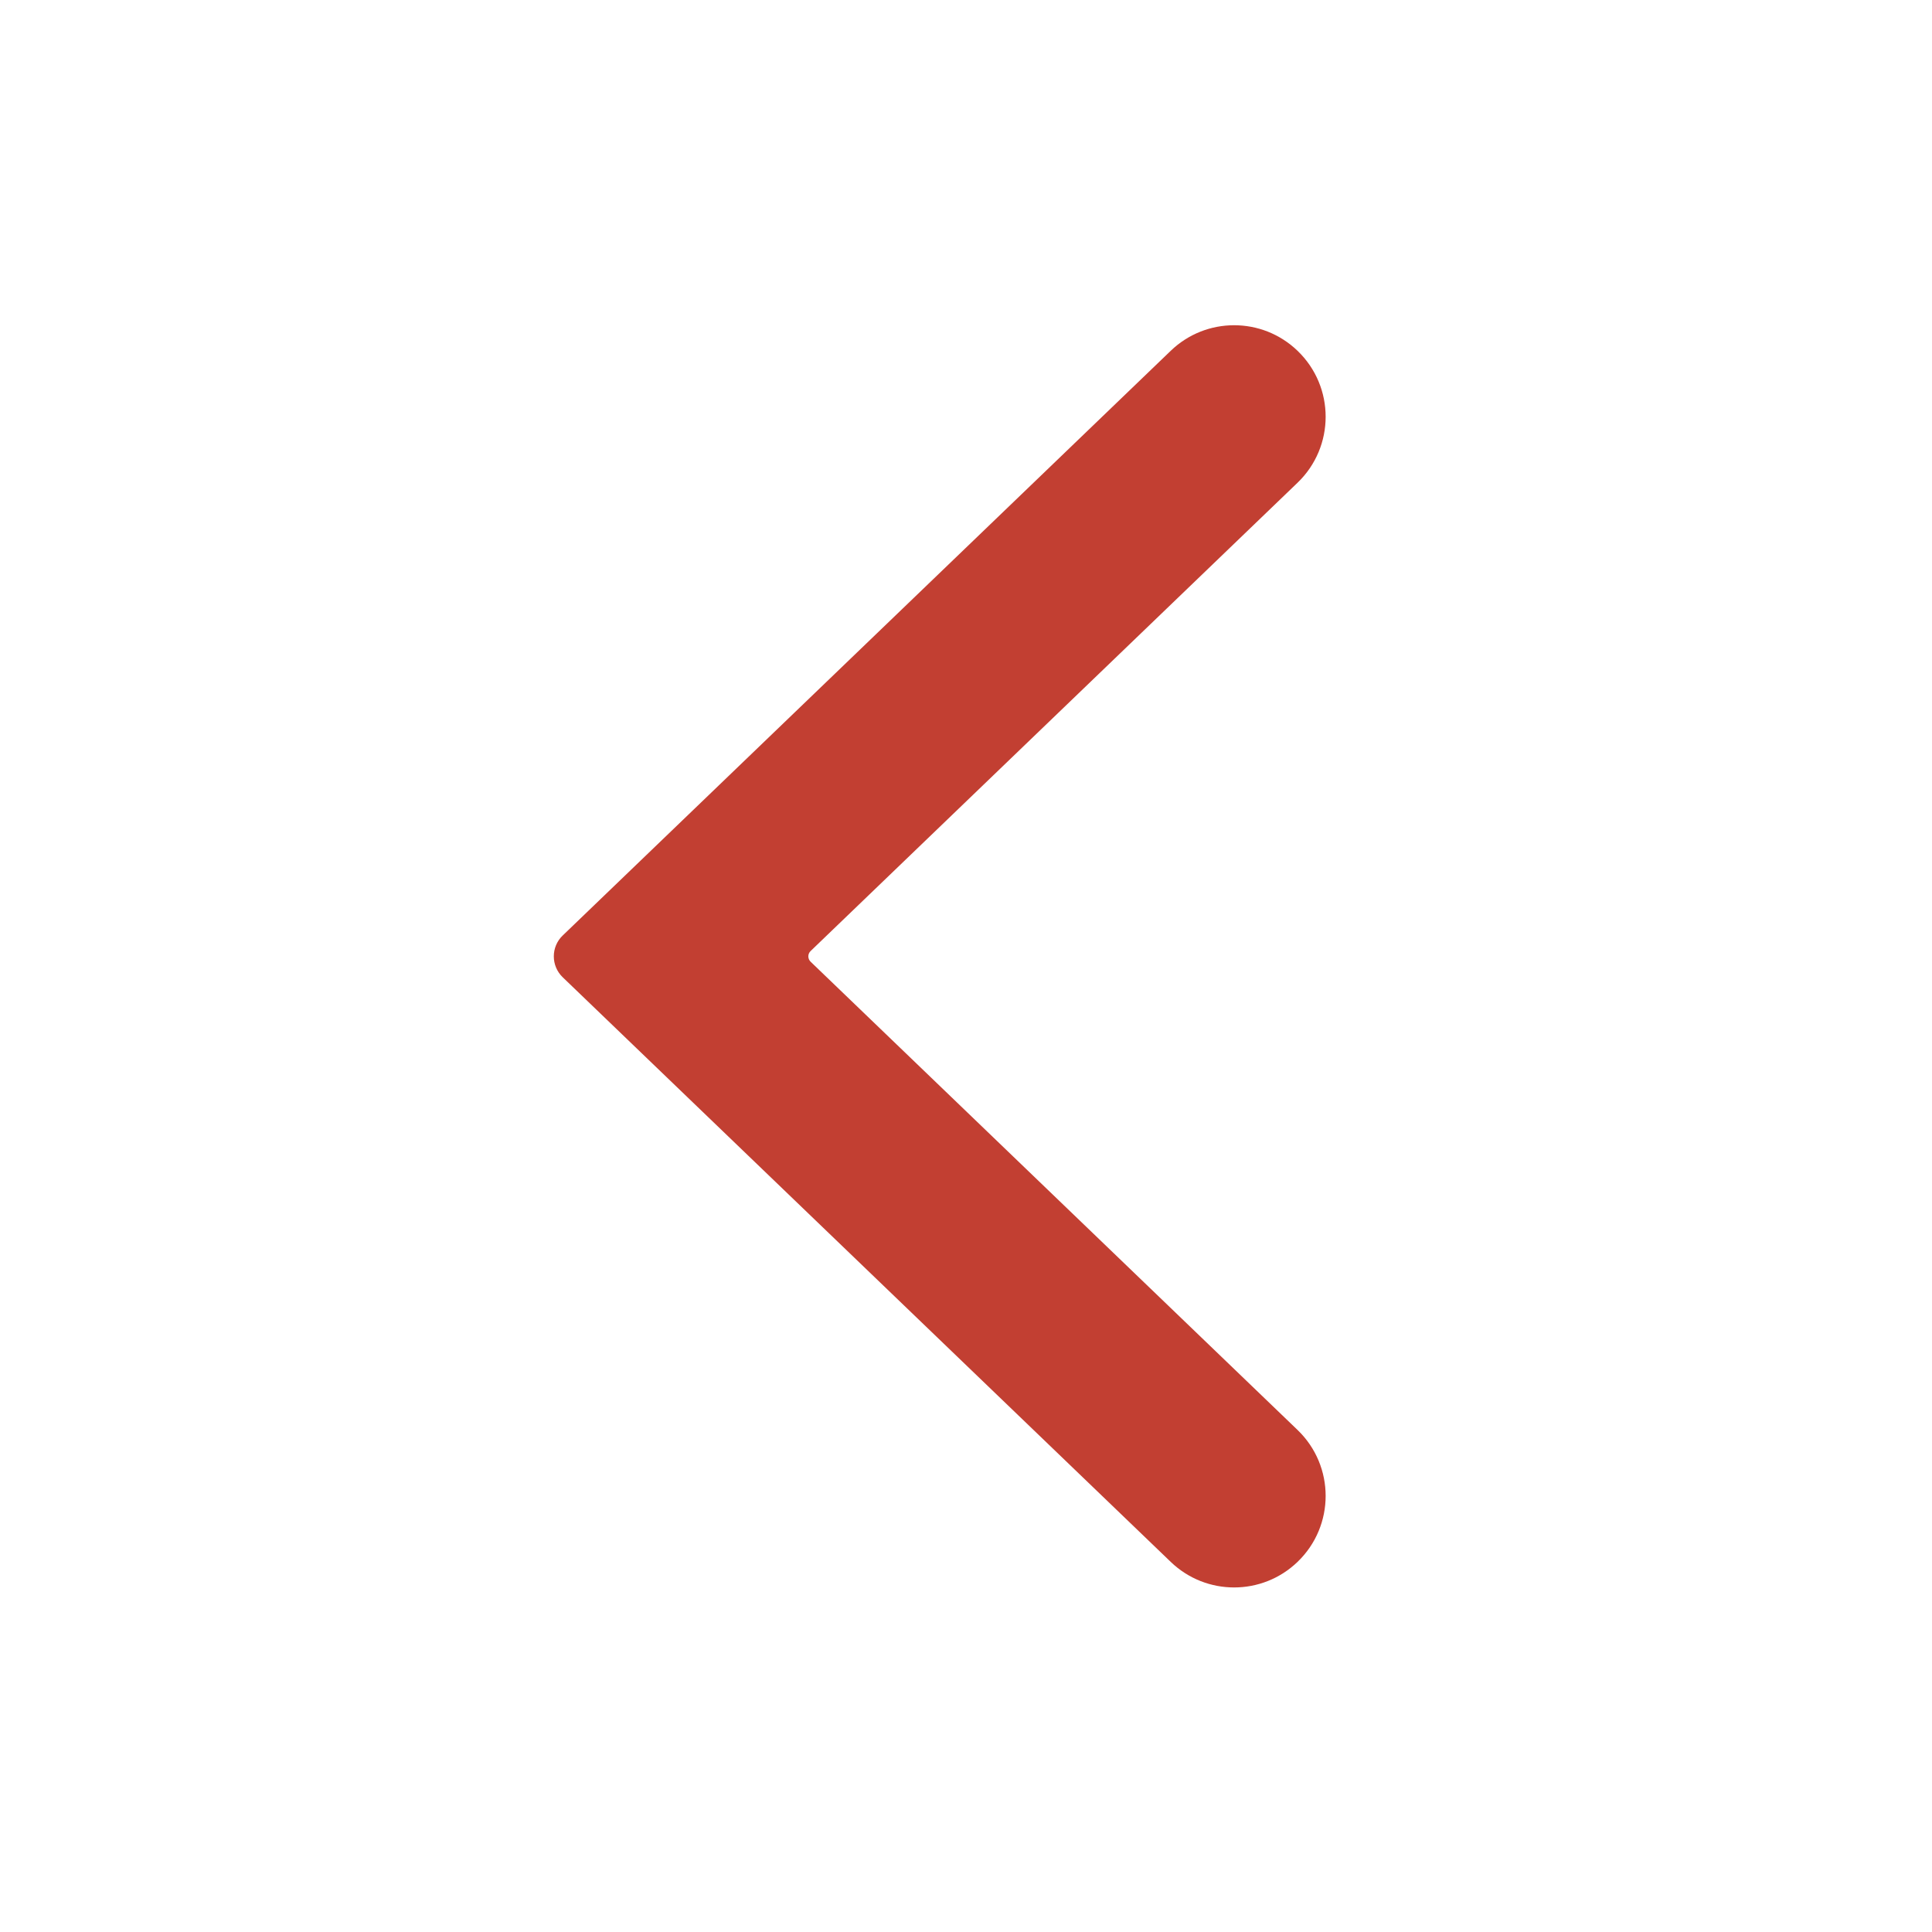 <svg width="28" height="28" viewBox="0 0 28 28" fill="none" xmlns="http://www.w3.org/2000/svg">
<path fill-rule="evenodd" clip-rule="evenodd" d="M8.156 14.164C7.983 13.998 7.983 13.722 8.156 13.557L16.967 5.084C17.48 4.59 18.292 4.59 18.805 5.084C19.348 5.606 19.348 6.474 18.805 6.996L11.748 13.783C11.704 13.825 11.704 13.895 11.748 13.938L18.805 20.724C19.348 21.246 19.348 22.114 18.805 22.636C18.292 23.13 17.48 23.13 16.967 22.636L8.156 14.164Z" fill="#C23F32"/>
</svg>
